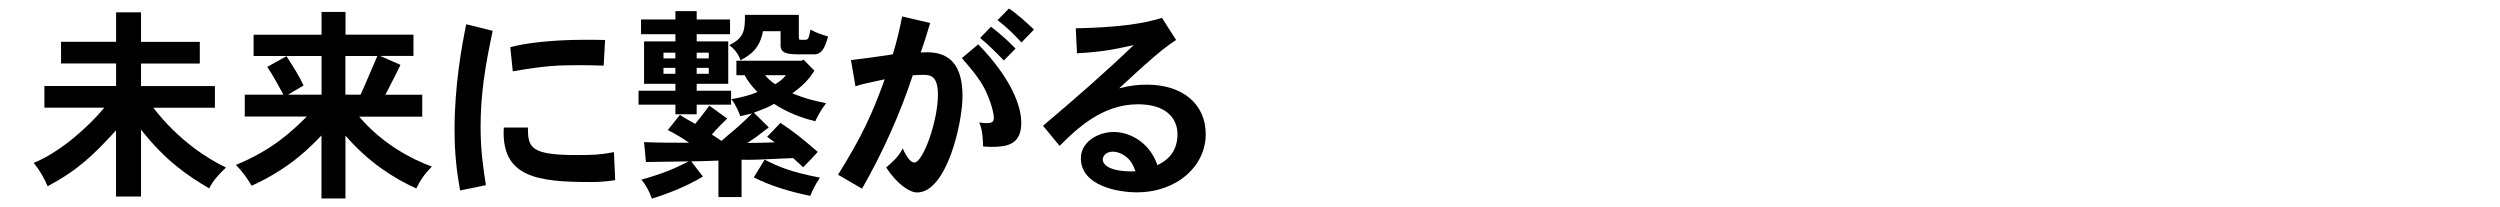 <?xml version="1.0" encoding="UTF-8"?>
<svg id="_レイヤー_2" data-name="レイヤー 2" xmlns="http://www.w3.org/2000/svg" viewBox="0 0 362 30">
  <path d="M20.42,1.79v4.27h8.51v3.14h-8.51v3.26h10.7v3.14h-8.92c3.65,4.74,7.86,7.38,10.52,8.66-1.01.95-1.9,1.93-2.43,3.02-3.17-1.87-6.32-4-9.87-8.51v9.69h-3.62v-9.58c-3.29,3.59-5.48,5.72-9.9,8.09-.53-1.25-1.22-2.43-2.02-3.38,3.85-1.57,7.86-5.16,10.23-8H6.43v-3.14h10.38v-3.26h-7.97v-3.14h7.97V1.79h3.62Z"/>
  <path d="M55.06,8.11l2.93,1.28c-.27.62-1.6,3.17-2.19,4.33h5.34v3.17h-9.13c3.32,3.91,7.47,6.11,10.52,7.23-1.01,1.01-1.69,1.99-2.25,3.17-3.41-1.54-6.94-3.85-10.26-7.65v9.1h-3.47v-9.13c-1.72,1.78-4.54,4.74-10.11,7.29-.65-1.1-1.39-2.13-2.28-3.02,5.51-2.25,8.39-5.16,10.26-7h-8.98v-3.17h5.6c-.8-1.48-1.48-2.73-2.34-4.03l2.79-1.54c1.01,1.6,1.87,2.91,2.46,4.24l-2.25,1.33h4.86v-5.6h-9.84v-3.08h9.84V1.73h3.47v3.29h9.84v3.08h-4.8ZM52.21,13.71c.36-.71,2.08-4.83,2.43-5.6h-4.63v5.6h2.19Z"/>
  <path d="M71.34,4.46c-1.13,5.31-1.75,9.25-1.75,13.96,0,3.5.42,6.14.77,8.39l-3.74.77c-.47-2.7-.8-5.16-.8-8.83,0-6.37,1.04-12.07,1.69-15.24l3.82.95ZM76.44,18.48c0,2.88.36,3.97,7.06,3.97,2.31,0,3.38-.03,5.4-.42l.18,4.06c-1.63.24-2.64.27-3.5.27-7.77,0-13.05-.68-12.63-7.89h3.5ZM87.41,9.5c-1.78-.06-2.88-.06-3.94-.06-2.91,0-4.77.12-9.22.89l-.36-3.5c2.28-.62,6.2-1.07,10.88-1.07.77,0,1.69,0,2.85.03l-.21,3.71Z"/>
  <path d="M100.88,1.61v1.21h4.83v2.13h-4.83v1.04h4.57v6.14h-4.57v1.01h4.98v2.02h-4.98v1.39h-3.08v-1.39h-5.34v-2.02h5.34v-1.01h-4.54v-6.14h4.54v-1.04h-4.98v-2.13h4.98v-1.21h3.08ZM101.77,25.57c-2.58,1.57-5.6,2.64-7.38,3.2-.33-.98-.8-1.9-1.51-2.76,3.17-.89,4.8-1.6,6.85-2.64-.98,0-5.34.09-6.2.09l-.27-2.88c1.81.09,5.13.09,6.52.09-.92-.65-1.99-1.28-3.08-1.84l1.75-2.19c.86.56,1.51.89,2.22,1.3.59-.74,1.25-1.54,2.05-2.64l2.58,1.87c-.77.74-1.54,1.48-2.22,2.31l1.39.92c.98-.86,1.48-1.27,2.02-1.72.47-.42,1.01-.86,2.4-2.25l-1.69.39c-.24-.59-.56-1.51-1.3-2.46,1.45-.24,2.94-.65,3.79-1.04-.86-.83-1.42-1.63-1.87-2.43h-1.19v-2.1h9.43l.3-.15,1.57,1.6c-.86,1.3-1.48,1.99-3.2,3.29,1.96.74,2.55.92,4.89,1.42-.59.77-1.16,1.69-1.57,2.61-2.25-.56-4.12-1.33-5.96-2.52-.83.5-1.6.77-2.93,1.28l2.16,2.13c-1.78,1.36-1.84,1.42-3.11,2.25,1.28,0,2.43-.03,3.97-.09-.38-.27-.71-.53-1.1-.8l1.93-2.02c1.87,1.25,3.05,2.16,5.4,4.21-.65.71-1.33,1.45-2.11,2.22-.47-.42-.98-.89-1.45-1.33-5.1.24-6.05.27-7.47.24v5.4h-3.35v-5.28c-1.81.06-2.82.12-3.94.12l1.69,2.19ZM96.07,7.63v.83h1.72v-.83h-1.72ZM96.07,9.83v.86h1.72v-.86h-1.72ZM100.88,7.63v.83h1.75v-.83h-1.75ZM100.88,9.83v.86h1.75v-.86h-1.75ZM115.67,2.15v2.99c0,.62.03.62.3.62h.59c.5,0,.53-.15.8-1.48.71.42,1.57.71,2.55,1.01-.5,1.75-.92,2.43-1.81,2.58h-1.93c-1.96,0-3.23,0-3.14-1.48v-1.87h-2.55c-.47,2.37-1.54,3.29-3.26,4.21-.27-.89-.89-1.66-1.63-2.19,2.22-1.07,2.28-2.22,2.28-4.39h7.8ZM110.72,23.11c1.99,1.04,3.74,1.78,8,2.61-.59.89-1.07,1.81-1.39,2.64-3.2-.65-5.78-1.48-8.18-2.67l1.57-2.58ZM110.78,10.89c.39.44.8.89,1.48,1.3.71-.42,1.19-.86,1.54-1.3h-3.02Z"/>
  <path d="M134.68,3.36c-.45,1.54-.95,3.08-1.36,4.24.36,0,.68-.03.95-.03,3.32,0,5.1,1.96,5.1,6.34,0,3.97-2.31,13.96-6.58,13.96-1.07,0-2.85-1.16-4.48-3.62,1.07-.89,1.93-1.75,2.4-2.76.65,1.45,1.21,2.04,1.69,2.04,1.25,0,3.41-5.99,3.41-9.81,0-2.88-1.19-2.88-2.28-2.88-.39,0-.8.03-1.36.06-1.84,5.57-4.33,11.15-7.35,16.42l-3.47-2.02c3.5-5.63,4.92-8.75,6.76-13.82-2.76.59-3.08.65-4.24,1.01l-.65-3.79c2.7-.33,3.38-.42,6.05-.83.56-1.75,1.01-3.68,1.36-5.49l4.06.95ZM141.65,6.42c4.95,5.1,6.23,9.1,6.23,11.35,0,3.14-1.99,3.5-4.33,3.5-.36,0-.74-.03-1.19-.06-.06-1.04-.03-2.19-.56-3.47.47.06.83.09,1.1.09.59,0,1.01-.12,1.01-.74s-.36-2.16-1.13-3.82c-.68-1.45-1.57-2.64-3.5-4.86l2.37-1.99ZM143.49,3.87c1.19.89,2.58,2.13,3.56,3.17l-1.69,1.72c-1.04-1.07-2.25-2.31-3.44-3.26l1.57-1.63ZM146.1,1.23c1.28.86,2.61,2.1,3.62,3.05l-1.81,1.87c-.95-1.04-2.19-2.28-3.47-3.23l1.66-1.69Z"/>
  <path d="M170.29,5.79c-1.45.98-2.08,1.45-4.68,3.74-.8.74-1.78,1.6-3.56,3.26,1.72-.44,2.82-.53,4.03-.53,5.22,0,8.51,2.85,8.51,7.17,0,4.62-4.15,8.42-9.99,8.42-2.55,0-8.09-.86-8.09-4.95,0-2.31,2.43-3.79,4.77-3.79s5.22,1.54,6.31,4.8c.8-.39,2.91-1.42,2.91-4.48,0-2.28-1.63-4.33-5.72-4.33-5.28,0-8.95,3.65-11.35,6.02l-2.4-2.91c4.89-4.12,9.43-8.12,13.13-11.68-2.88.62-4.24.95-8.21,1.19l-.18-3.62c5.84-.12,9.64-.62,12.48-1.51l2.05,3.2ZM162.73,22.46c-.42-.27-1.04-.5-1.57-.5-1.1,0-1.48.71-1.48,1.16,0,.5.59,1.81,4.74,1.69-.27-.74-.65-1.72-1.69-2.34Z"/>
</svg>
